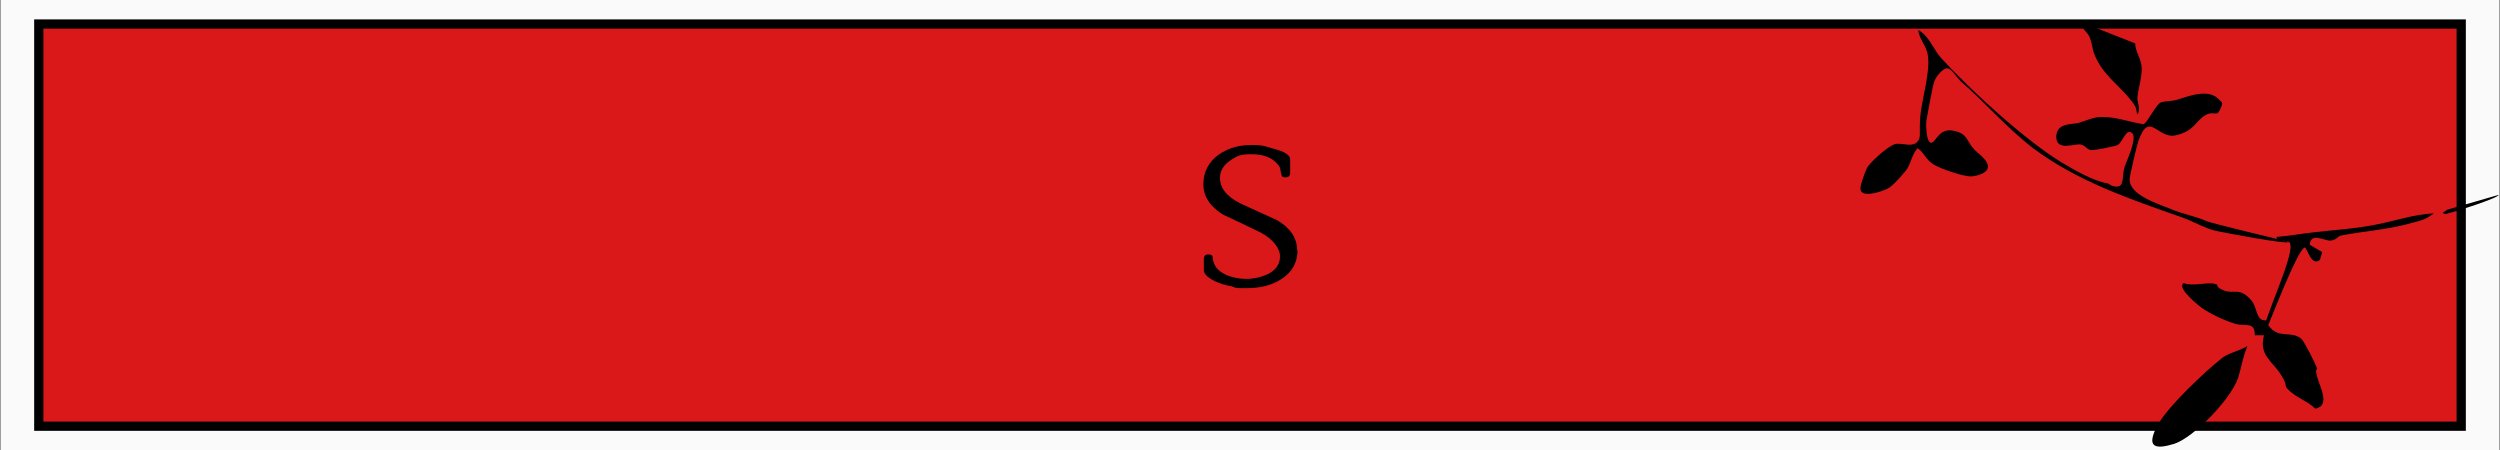 <svg viewBox="0 0 541.4 97.5" version="1.1" xmlns="http://www.w3.org/2000/svg" id="Capa_1">
  
  <rect x="0" y="0" width="541.4" height="97.5" fill="#333333" stroke="none"/>
  
  <defs>
    <style>
      .st0 {
        isolation: isolate;
      }

      .st1 {
        fill: #da1819;
        stroke: #000;
        stroke-miterlimit: 10;
        stroke-width: 2px;
      }

      .st2 {
        fill: #fafafa;
      }
    </style>
  </defs>
  <rect height="100" width="541.2" y="-1.2" x=".1" class="st2"></rect>
  <rect height="87.1" width="524.6" y="5.2" x="8.4" class="st1"></rect>
  <g class="st0">
    <g class="st0">
      <g class="st0">
        <path d="M281,54.1c0,2.8-1.2,4.9-3.6,6.4-2,1.3-4.5,1.9-7.4,1.9s-2.1,0-3.3-.4c-1.3-.2-2.5-.6-3.6-1.1-1.6-.8-2.4-1.6-2.4-2.4v-2.3c0-.8.3-1.1,1-1.1s.8.2.9.5c0,.4.1.8.2,1.1.3,1.2,1.3,2.2,2.9,2.9,1.3.5,2.7.8,4.2.8s3.4-.4,4.8-1.1c1.7-.9,2.5-2.2,2.5-3.8s-1.4-3.7-4.3-5.2c-2.7-1.3-5.4-2.6-8-3.8-2.9-1.8-4.3-4-4.3-6.6s1.1-4.8,3.3-6.4c2-1.4,4.3-2.1,7.1-2.1s2.9.3,4.8.8c2.4.6,3.6,1.4,3.6,2.3v2.8c0,.8-.3,1.1-1,1.1s-.8-.2-.9-.6-.2-.7-.2-1.1c-.1-.4-.3-.8-.6-1.1-1.2-1.5-3.1-2.2-5.7-2.2s-3.1.4-4.5,1.3c-1.5,1-2.3,2.3-2.3,3.8,0,2.2,1.4,4,4.3,5.5,2.7,1.2,5.4,2.5,8.1,3.7,2.9,1.7,4.3,3.9,4.3,6.5h.1Z"></path>
      </g>
    </g>
  </g>
  <g id="iEndd0">
    <g>
      <path d="M450.4,4.7c.3,1.5,1.7,2.2,2.2,3.5s.5,2.4.9,3.4c1.6,4.2,4.7,6.3,7.3,9.3s1.5,2.7,2.1,3.9c.8-1.4-.2-2.7,0-3.9.2-1.8,1-4.3.9-6.3s-1.4-3.4-1.4-5.2l-11.9-4.7Z"></path>
      <path d="M415.3,32.1c1.4,1,1.8,2.5,3.4,3.5s6.7,2.7,8.2,2.6,3.1-.7,3.5-1.6c.7-1.7-2.3-3.5-3-4.4-1.6-1.8-1.3-3.3-4.4-3.9s-3.6,2.3-4.7,2.6-1.3-3.8-1.1-4.9,1.3-7.3,1.7-8.4,2-3,2.9-2.8,2,2,2.8,2.8c5.3,4.6,10.1,10.2,15.7,14.5,9.6,7.2,21.2,11.1,32.3,15,2.3.8,5,2.4,7.3,2.9s15.5,3,15.9,2.4c-1.3-.3-16.7-4-17.9-4.5-2.5-1.1-5.1-1.5-7.7-2.6s-9.2-3-9-6.6c0-.6,1.6-7.4,1.9-8.2,2.4-6.7,4.1-.3,8.1-1.2s4.3-3.1,6.3-4.3,2.5.5,3.3-1.3.3-1.5-.1-2c-2.3-2.7-6.6-.9-9.6,0-.8.2-2.6.2-3.2.5-1.1.6-2.9,4.4-3.7,4.7-3.3-.5-6.6-1.9-10.1-1.5-1.2.2-2.6.8-3.9,1.2-1.5.4-4.8-.1-4.9,3,0,3.3,4.1,1.4,5.3,1.7s1.3,1.1,2.2,1.2,5.5-.9,5.8-1.1c1.1-.6,1.8-3.7,3.1-2.6s-1.3,6.2-1.7,7.7,0,3.9-1.5,3.9-1.4-.5-2.1-.7c-3.1-.5-7-2.8-9.9-4.5-8-4.9-19.5-15.4-26.1-22.6-1.6-1.7-2.7-5-5-6.1.2,1.7,1.4,3.1,1.9,4.6,1,3.2-.8,9.3-1.3,12.9s0,5.1-.4,6.1c-.9,2.2-3.7.7-5.2,1.1s-5.5,4-6.1,5.2-1.4,3.8-1.4,4.2,0,.8.3,1c1,1,4.8-.2,6-1s3.6-3.7,3.8-4c.8-1.3,1.1-3.2,2.2-4.4Z"></path>
      <path d="M490.3,72.6c-1.2,4.2,1.8,5.7,3.5,8.3s.8,2.3,1.5,3.2c1.7,2,4.3,2.6,6.1,4.4,3.4-.6.9-4.9.4-6.9s0-1.4,0-1.8c-.3-.9-2.8-5.9-3.4-6.4-1.9-1.7-4.4-.3-6.3-2s-.4-1.6-.8-1.9-1.3.2-2-.7-.8-2.6-1.7-3.7c-2.7-3.1-3.8-1.3-6-2.2s-.9-1.2-1.8-1.4c-1.7-.5-5,.6-6.9-.2-1.6,1.1,3.2,4.8,3.8,5.3,2,1.4,5,2.8,7.3,3.5s4.3-.6,4.3,2.5h1.9Z"></path>
      <path d="M486.6,75c-1.7,1-4.2,1.5-5.6,2.7-3.6,2.9-11.2,10-13.6,14.1-3,5.4-.4,5.5,3.5,4.3,4.2-1.4,12.2-9.6,13.8-14.3.7-2.2,1-4.6,2-6.8Z"></path>
      <path d="M490.3,72.6c.7-1.4,7.2-18.6,8.8-19,.6.1,1.4,4.2,3.3,2.7l.5-1.7-2.7-1.6c.2-2.8,3.2-.8,4.5-.9s1.6-1,2.3-1.1c4.6-.9,9.4-1.2,14.1-2.4s4.1-1.2,6-2.4c-4.5.2-8.9,1.8-13.4,2.6s-8.3,1-12.6,1.5c-2.7.3-5.4.8-8.1,1,0,1.1,1.9.7,2.6,1,2.5,1.1-6.4,18.4-5.4,20.3Z"></path>
      <path d="M529,46.1c.5.4.9.2,1.5,0,.8-.1,10.8-3.3,10.6-3.9l-11.1,3.2-1,.7Z"></path>
    </g>
  </g>
</svg>